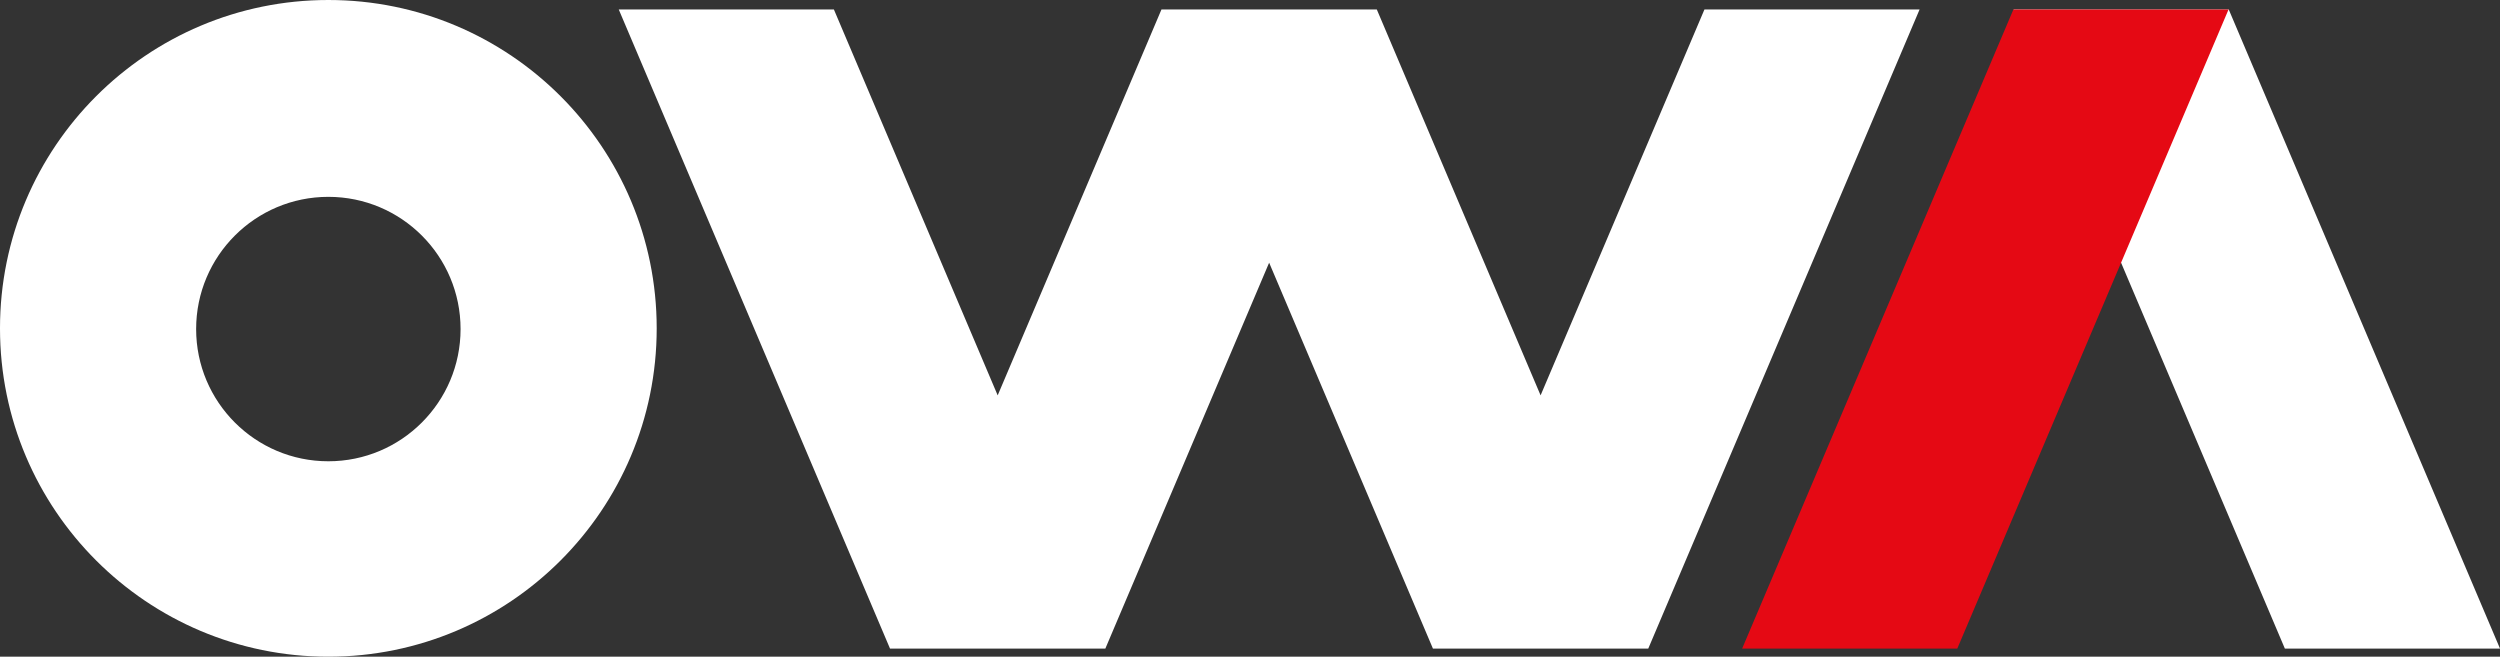 <svg version="1.1" id="Layer_1" xmlns="http://www.w3.org/2000/svg" xmlns:xlink="http://www.w3.org/1999/xlink" x="0px" y="0px" viewBox="102.2 144.87 388 101.92" style="enable-background:new 0 0 595.28 419.53;" xml:space="preserve">
<rect x="102.2" y="144.87" width="388" height="101.92" fill="#333333" stroke="none"/>
<style type="text/css">
    .st0{fill:#FFFFFF;}
    .st1{fill:#E50914;}
</style>
<g>
    <path class="st0" d="M173.68,195.94c0,11.33-9.19,20.52-20.52,20.52c-11.33,0-20.52-9.19-20.52-20.52
        c0-11.33,9.19-20.52,20.52-20.52C164.49,175.42,173.68,184.6,173.68,195.94 M204.12,195.83c0-28.15-22.82-50.96-50.96-50.96
        s-50.96,22.82-50.96,50.96s22.82,50.96,50.96,50.96S204.12,223.98,204.12,195.83"></path>
</g>
<polygon class="st0" points="357.99,245.53 324.62,245.53 324.59,245.53 299.17,185.64 273.75,245.53 273.72,245.53 240.36,245.53 
    240.33,245.53 198.23,146.34 231.62,146.34 257.04,206.23 282.46,146.34 282.49,146.34 315.85,146.34 315.88,146.34 341.3,206.23 
    366.73,146.34 400.12,146.34 358.01,245.53 "></polygon>
<polygon class="st0" points="456.81,245.53 490.2,245.53 448.1,146.34 414.71,146.34 "></polygon>
<polygon class="st1" points="405.97,245.53 372.58,245.53 414.68,146.34 448.07,146.34 "></polygon>
</svg>